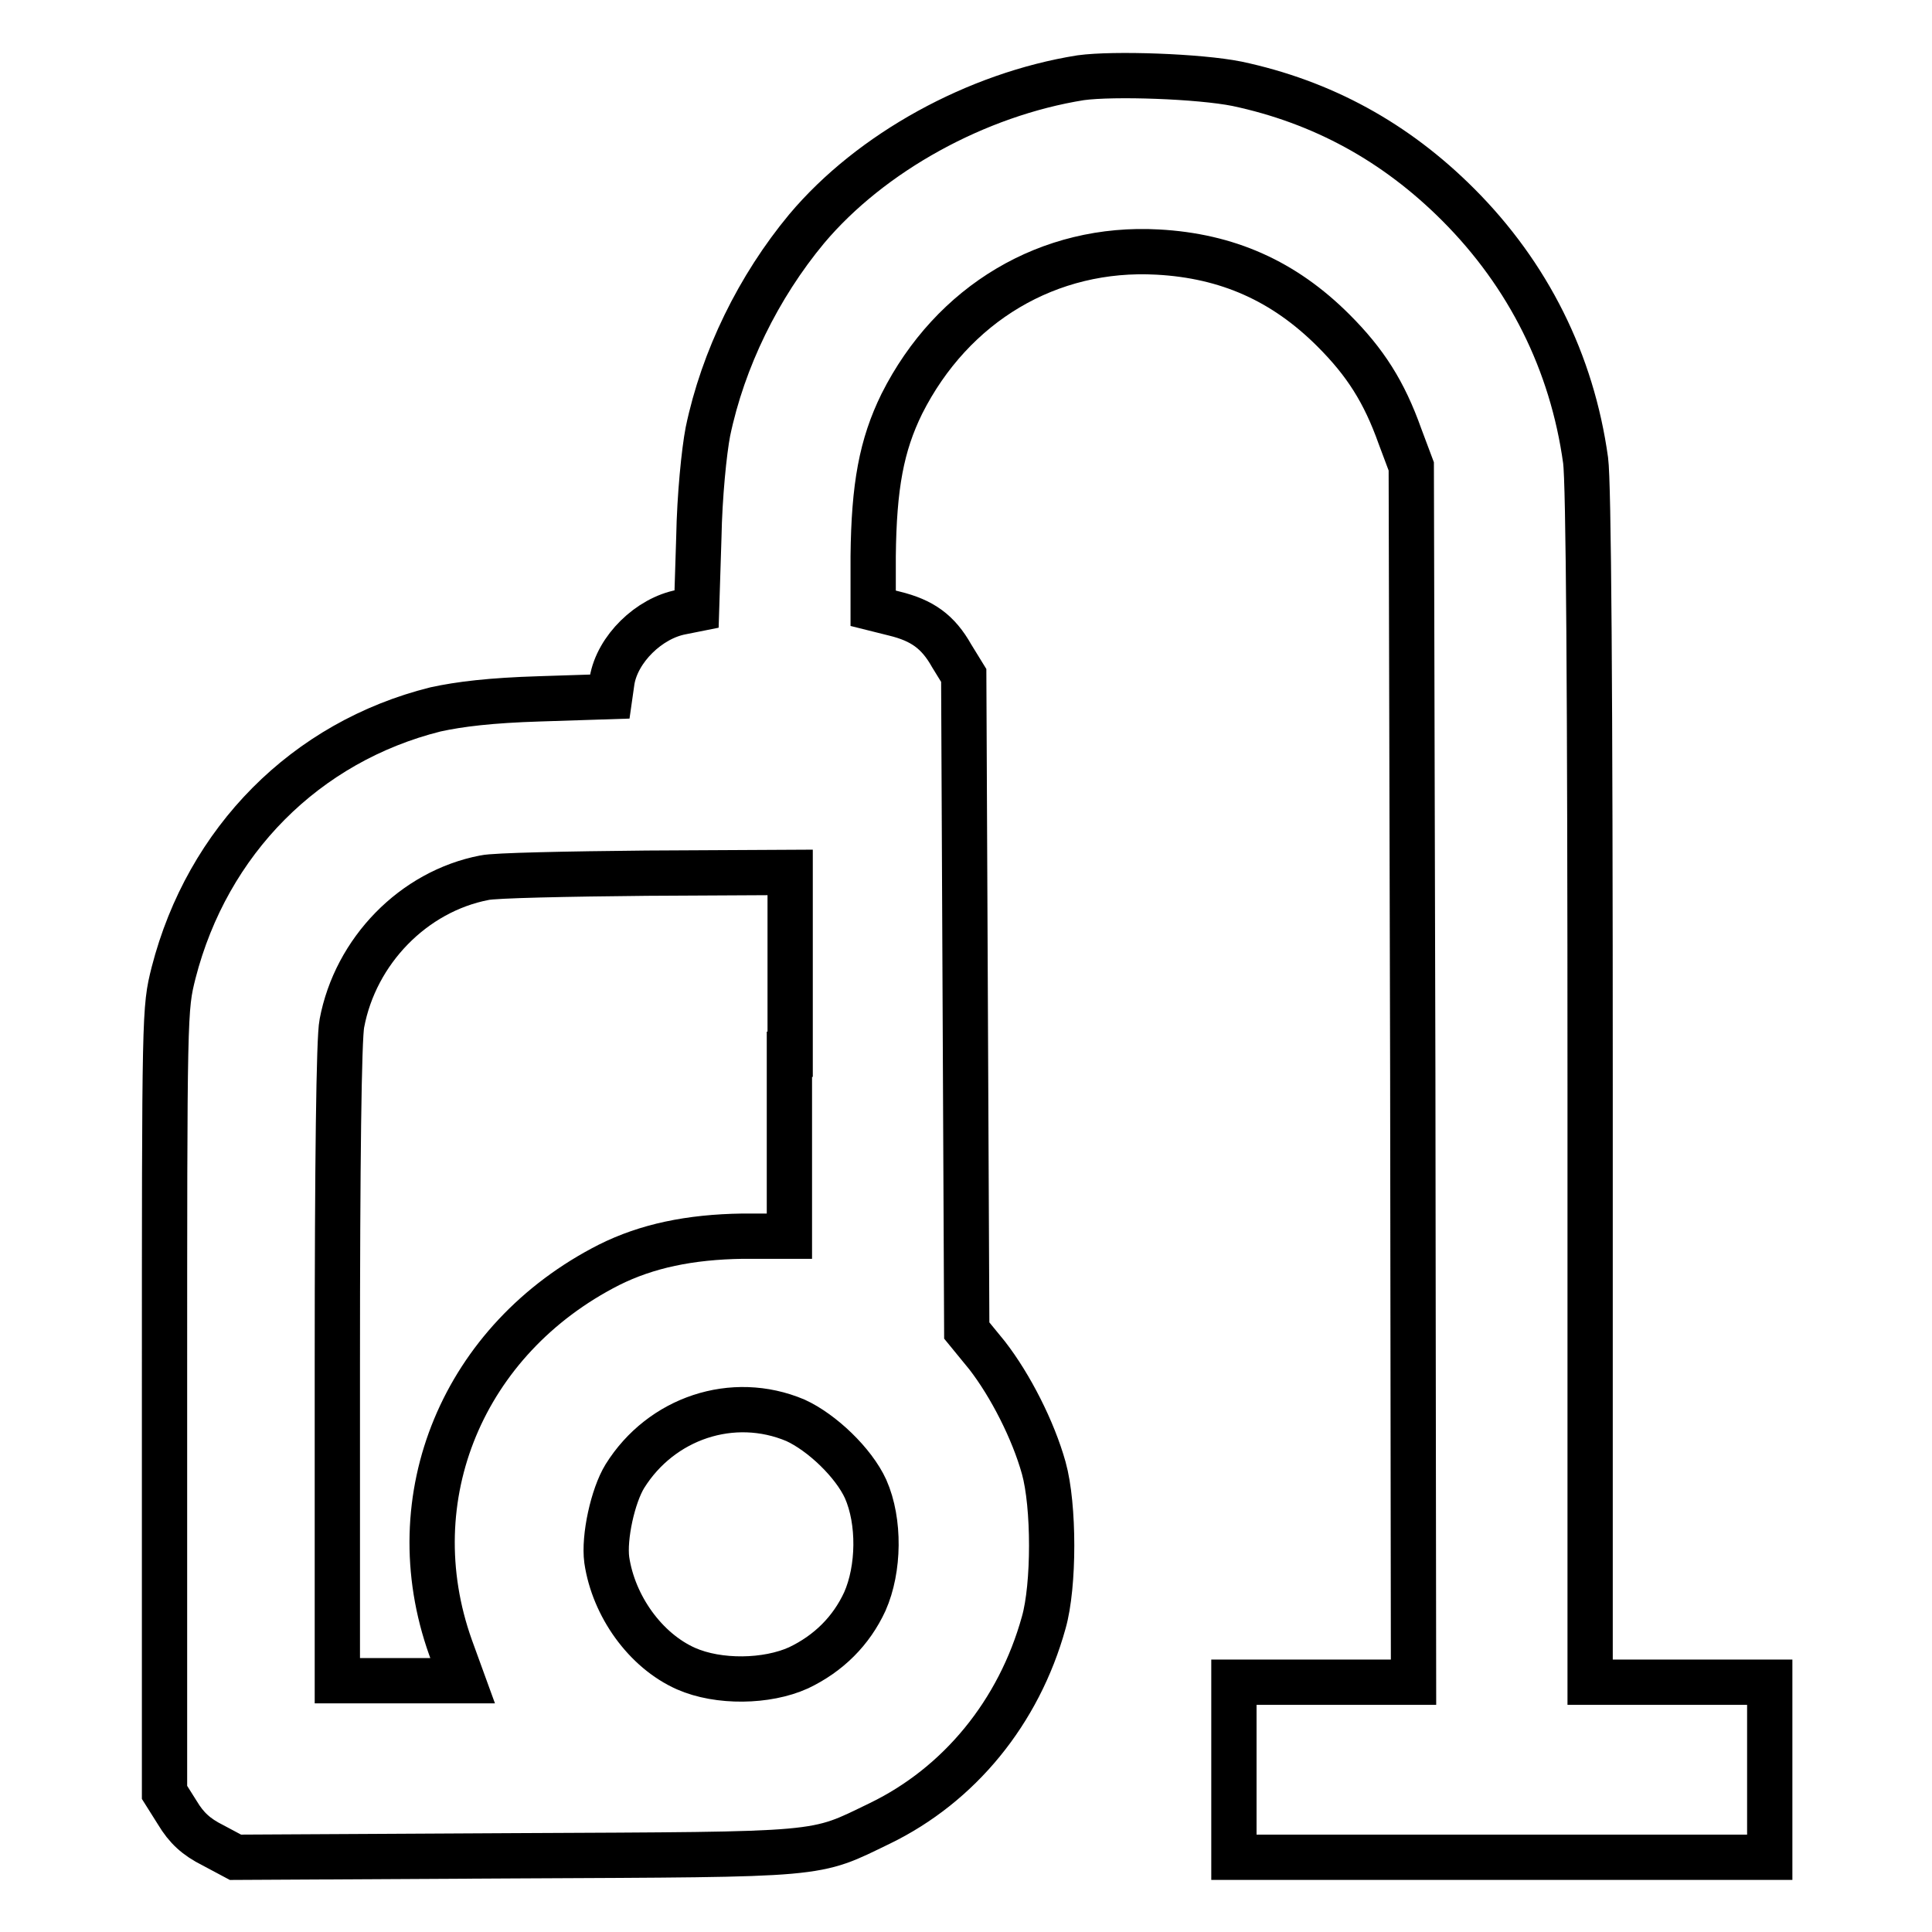 <?xml version="1.0" encoding="utf-8"?>
<!-- Svg Vector Icons : http://www.onlinewebfonts.com/icon -->
<!DOCTYPE svg PUBLIC "-//W3C//DTD SVG 1.1//EN" "http://www.w3.org/Graphics/SVG/1.1/DTD/svg11.dtd">
<svg version="1.1" xmlns="http://www.w3.org/2000/svg" xmlns:xlink="http://www.w3.org/1999/xlink" x="0px" y="0px" viewBox="0 0 256 256" enable-background="new 0 0 256 256" xml:space="preserve">
<g><g><g><path stroke-width="6" fill-opacity="0" stroke="#000000"  d="M143.2,10.3c-13.8,2.2-27.8,9.9-36.3,20c-6.4,7.7-11.1,17.3-13.1,26.9c-0.5,2.6-1.1,8.5-1.2,14l-0.3,9.5l-2,0.4c-4.3,0.8-8.5,4.9-9.2,9.1l-0.3,2.1l-9.3,0.3c-6.5,0.2-10.6,0.7-13.8,1.4c-17.2,4.3-30.2,17.4-34.7,34.9c-1.2,4.8-1.2,4.9-1.2,56.7v51.9l1.7,2.7c1.2,2,2.5,3.2,4.7,4.3l3,1.6l37.1-0.2c41.5-0.2,39.4,0,48.3-4.3c10.5-5.1,18.4-14.7,21.7-26.6c1.4-4.9,1.4-15.5,0-20.5c-1.4-5-4.4-10.9-7.5-14.9l-2.7-3.3l-0.2-43.4l-0.2-43.4l-1.6-2.6c-1.8-3.2-3.9-4.7-7.6-5.6l-2.8-0.7v-6.9c0.1-9.3,1.1-14.7,3.8-20.2c6.7-13.3,19.5-20.9,33.9-20.1c9.2,0.5,16.7,3.8,23.3,10.4c4.2,4.2,6.7,8.1,8.8,14l1.5,4l0.2,80.5l0.1,80.6h-11.9h-11.9v11.6v11.6h35.5h35.5v-11.6v-11.6h-11.9h-11.9V144c0-53-0.2-80.1-0.6-83c-1.8-13-7.6-24.6-16.9-33.9c-8.3-8.3-18-13.6-29.3-16C158.9,10.1,147.6,9.7,143.2,10.3z M104.6,139.7v24.1h-6.2c-7,0.1-12.7,1.3-17.7,3.8c-19.3,9.8-28.1,30.8-21,50.7l1.6,4.4H53h-8.3v-42.1c0-26.3,0.2-43.1,0.6-45c1.8-9.6,9.5-17.5,18.9-19.3c1.3-0.3,11-0.5,21.5-0.6l19-0.1V139.7L104.6,139.7z M105.4,188.2c3.5,1.6,7.7,5.6,9.3,9.1c1.9,4.3,1.8,10.6-0.1,14.9c-1.8,3.9-4.8,6.9-8.8,8.8c-4.2,1.9-10.6,2-14.9,0.1c-5.4-2.4-9.6-8.3-10.5-14.4c-0.4-3,0.8-8.5,2.4-11.1C87.6,187.9,97.1,184.7,105.4,188.2z"/></g></g></g>
</svg>